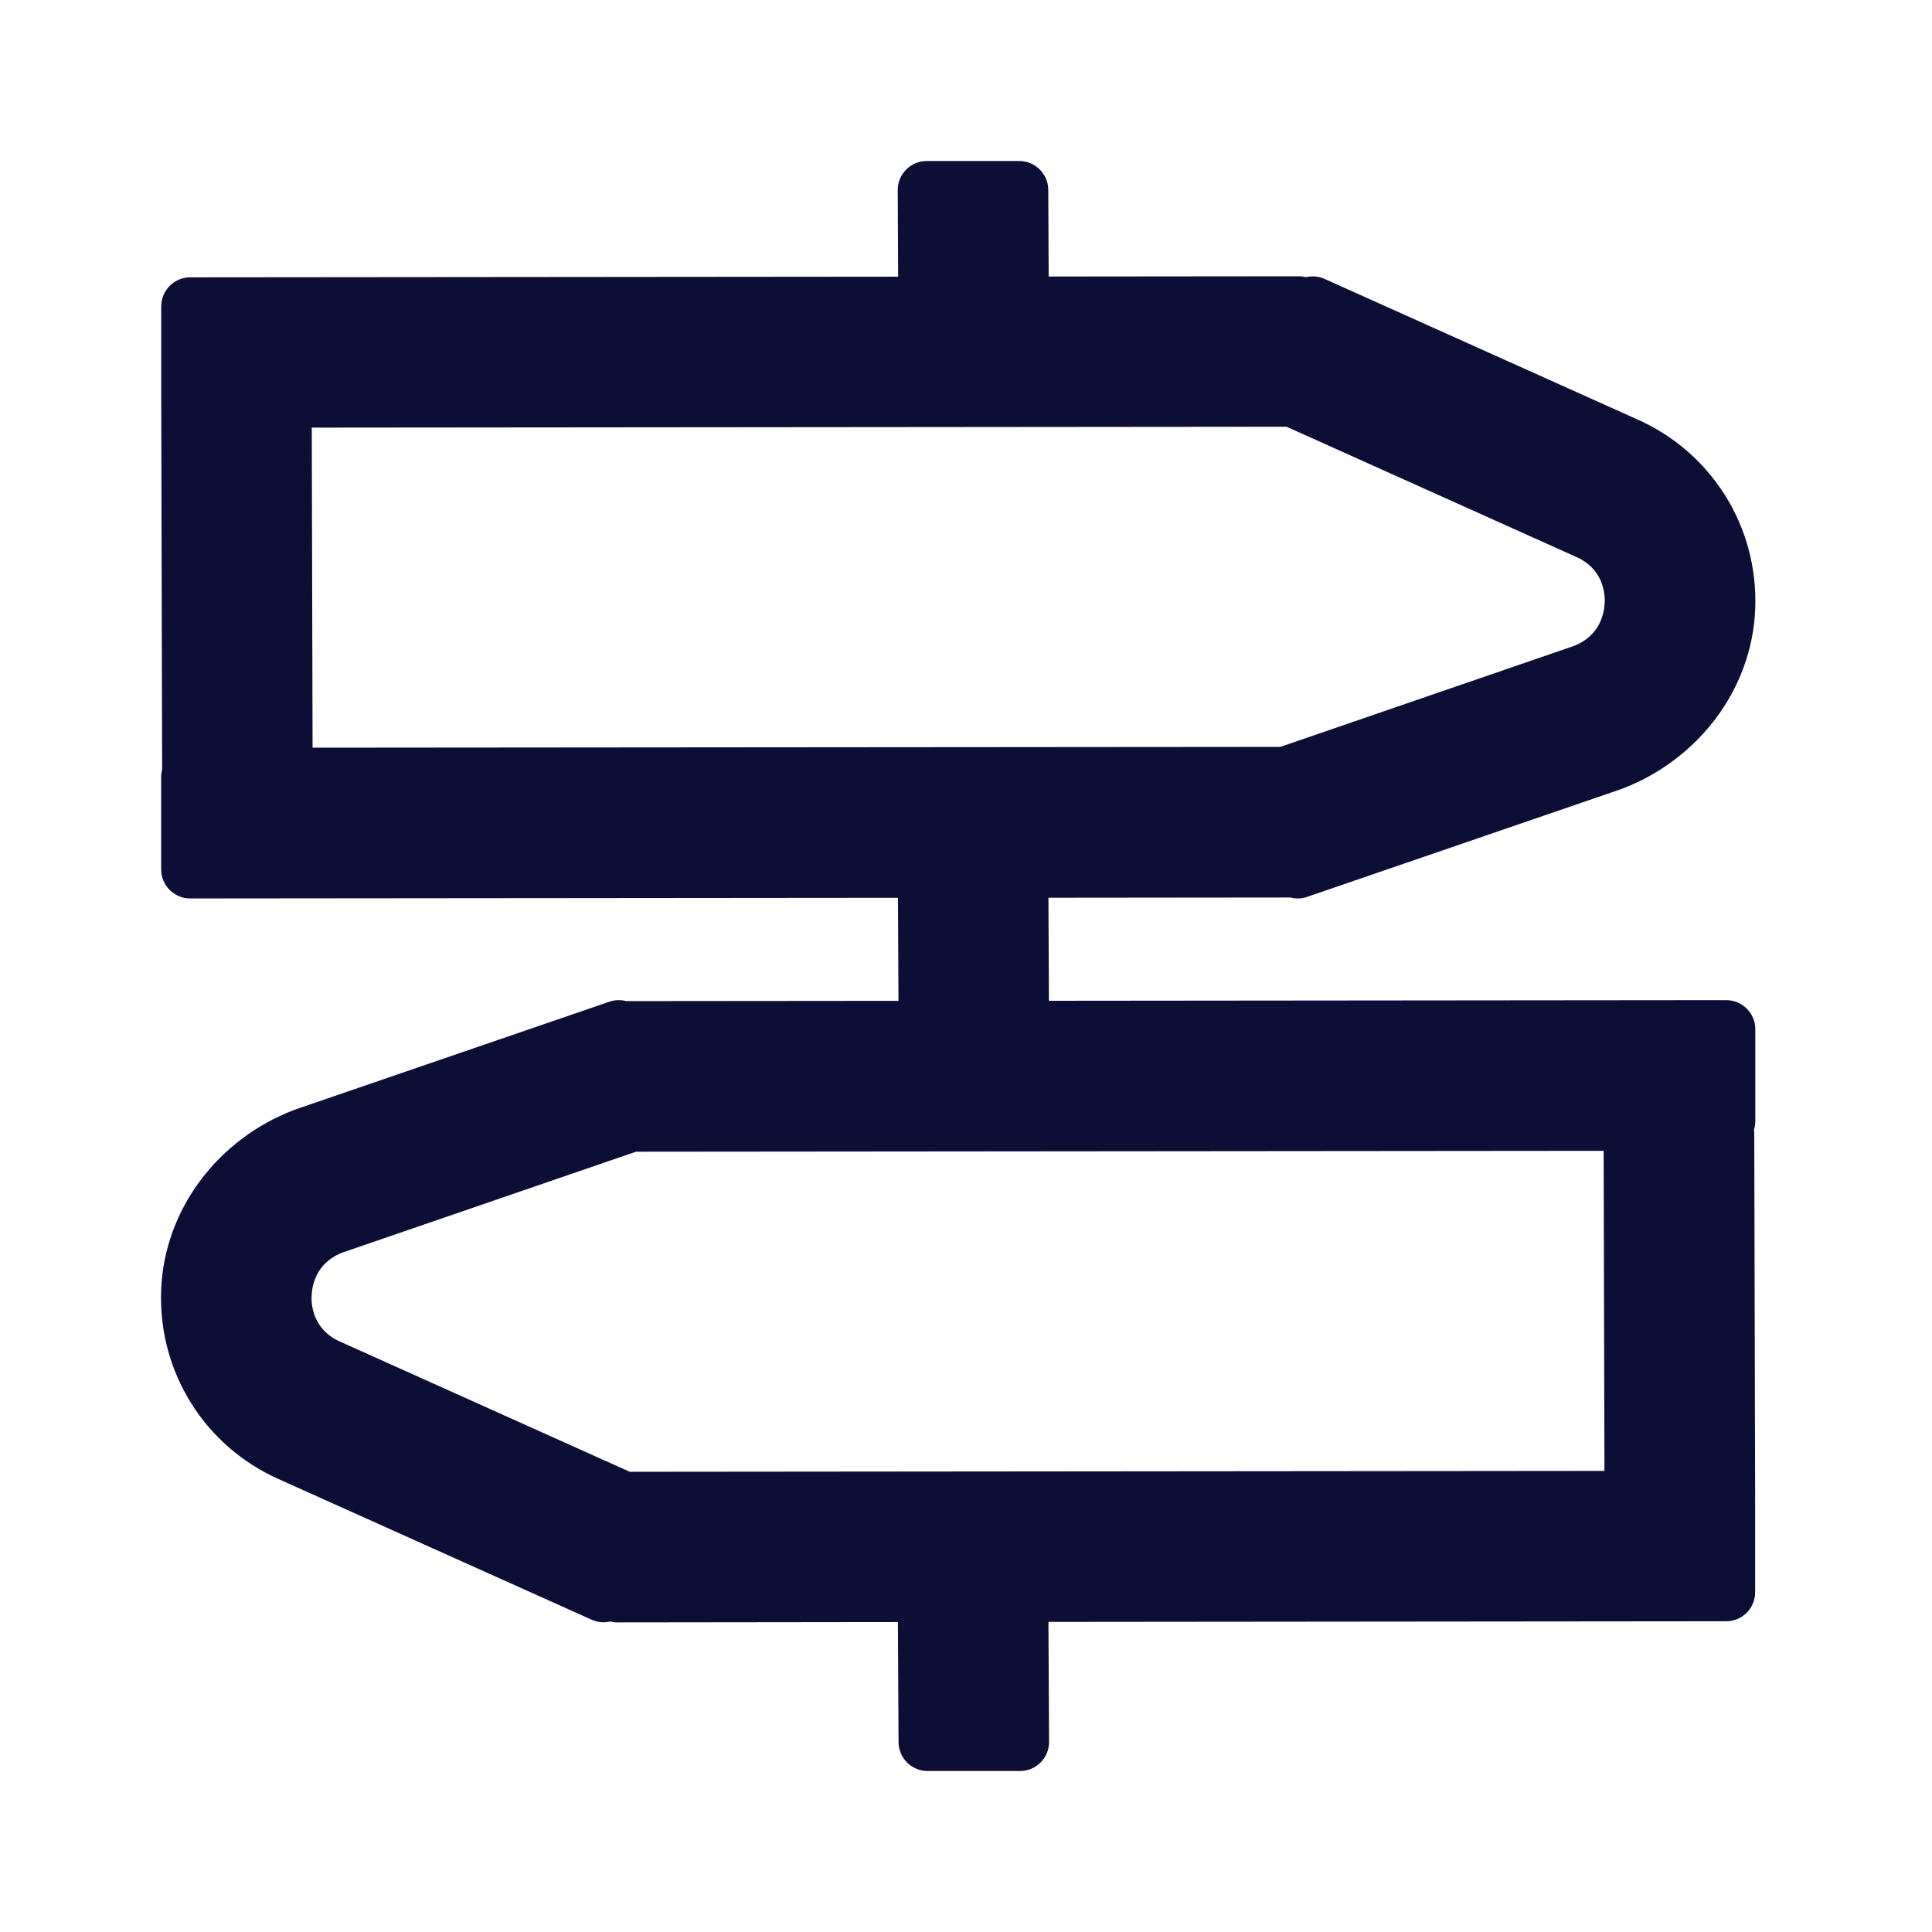 <svg width="24" height="24" viewBox="0 0 24 24" fill="none" xmlns="http://www.w3.org/2000/svg">
<path d="M21.803 18.613L21.792 14.072C21.792 14.06 21.789 14.048 21.788 14.035C21.798 14.003 21.805 13.969 21.805 13.934V12.784C21.805 12.586 21.643 12.424 21.444 12.424L13.03 12.432L13.024 11.152L16.029 11.149C16.099 11.167 16.174 11.166 16.247 11.138L20.14 9.802C21.086 9.446 21.765 8.572 21.804 7.562C21.843 6.541 21.26 5.613 20.326 5.204L16.451 3.463C16.376 3.431 16.297 3.426 16.224 3.443C16.198 3.437 16.17 3.432 16.14 3.432L13.027 3.435L13.022 2.36C13.022 2.162 12.86 2 12.662 2H11.512C11.313 2 11.152 2.162 11.152 2.36L11.157 3.437L2.363 3.445C2.164 3.445 2.003 3.607 2.003 3.805V4.955C2.003 4.955 2.003 4.96 2.003 4.963L2.014 9.564C2.006 9.592 2.002 9.622 2.002 9.651V10.801C2.002 10.999 2.164 11.161 2.362 11.161L11.155 11.153L11.161 12.433L7.779 12.436C7.709 12.418 7.633 12.419 7.56 12.447L3.667 13.783C2.719 14.139 2.041 15.013 2.002 16.024C1.962 17.045 2.545 17.973 3.479 18.382L7.355 20.123C7.429 20.155 7.508 20.16 7.581 20.143C7.608 20.149 7.636 20.154 7.665 20.154L11.154 20.15L11.162 21.64C11.162 21.838 11.323 22 11.522 22H12.672C12.871 22 13.032 21.838 13.032 21.64L13.024 20.148L21.443 20.14C21.642 20.14 21.803 19.979 21.803 19.78V19.321V18.63C21.803 18.624 21.801 18.619 21.801 18.613L21.803 18.613ZM19.934 7.481C19.93 7.602 19.886 7.897 19.546 8.026L15.905 9.278L3.883 9.288L3.873 5.312L15.982 5.301L19.575 6.916C19.909 7.061 19.937 7.359 19.935 7.481H19.934ZM3.871 16.104C3.874 15.982 3.918 15.687 4.259 15.558L7.9 14.307L19.921 14.296L19.931 18.272L7.823 18.283L4.229 16.668C3.896 16.523 3.867 16.225 3.87 16.104H3.871Z" fill="#0D0E36"/>
</svg>
